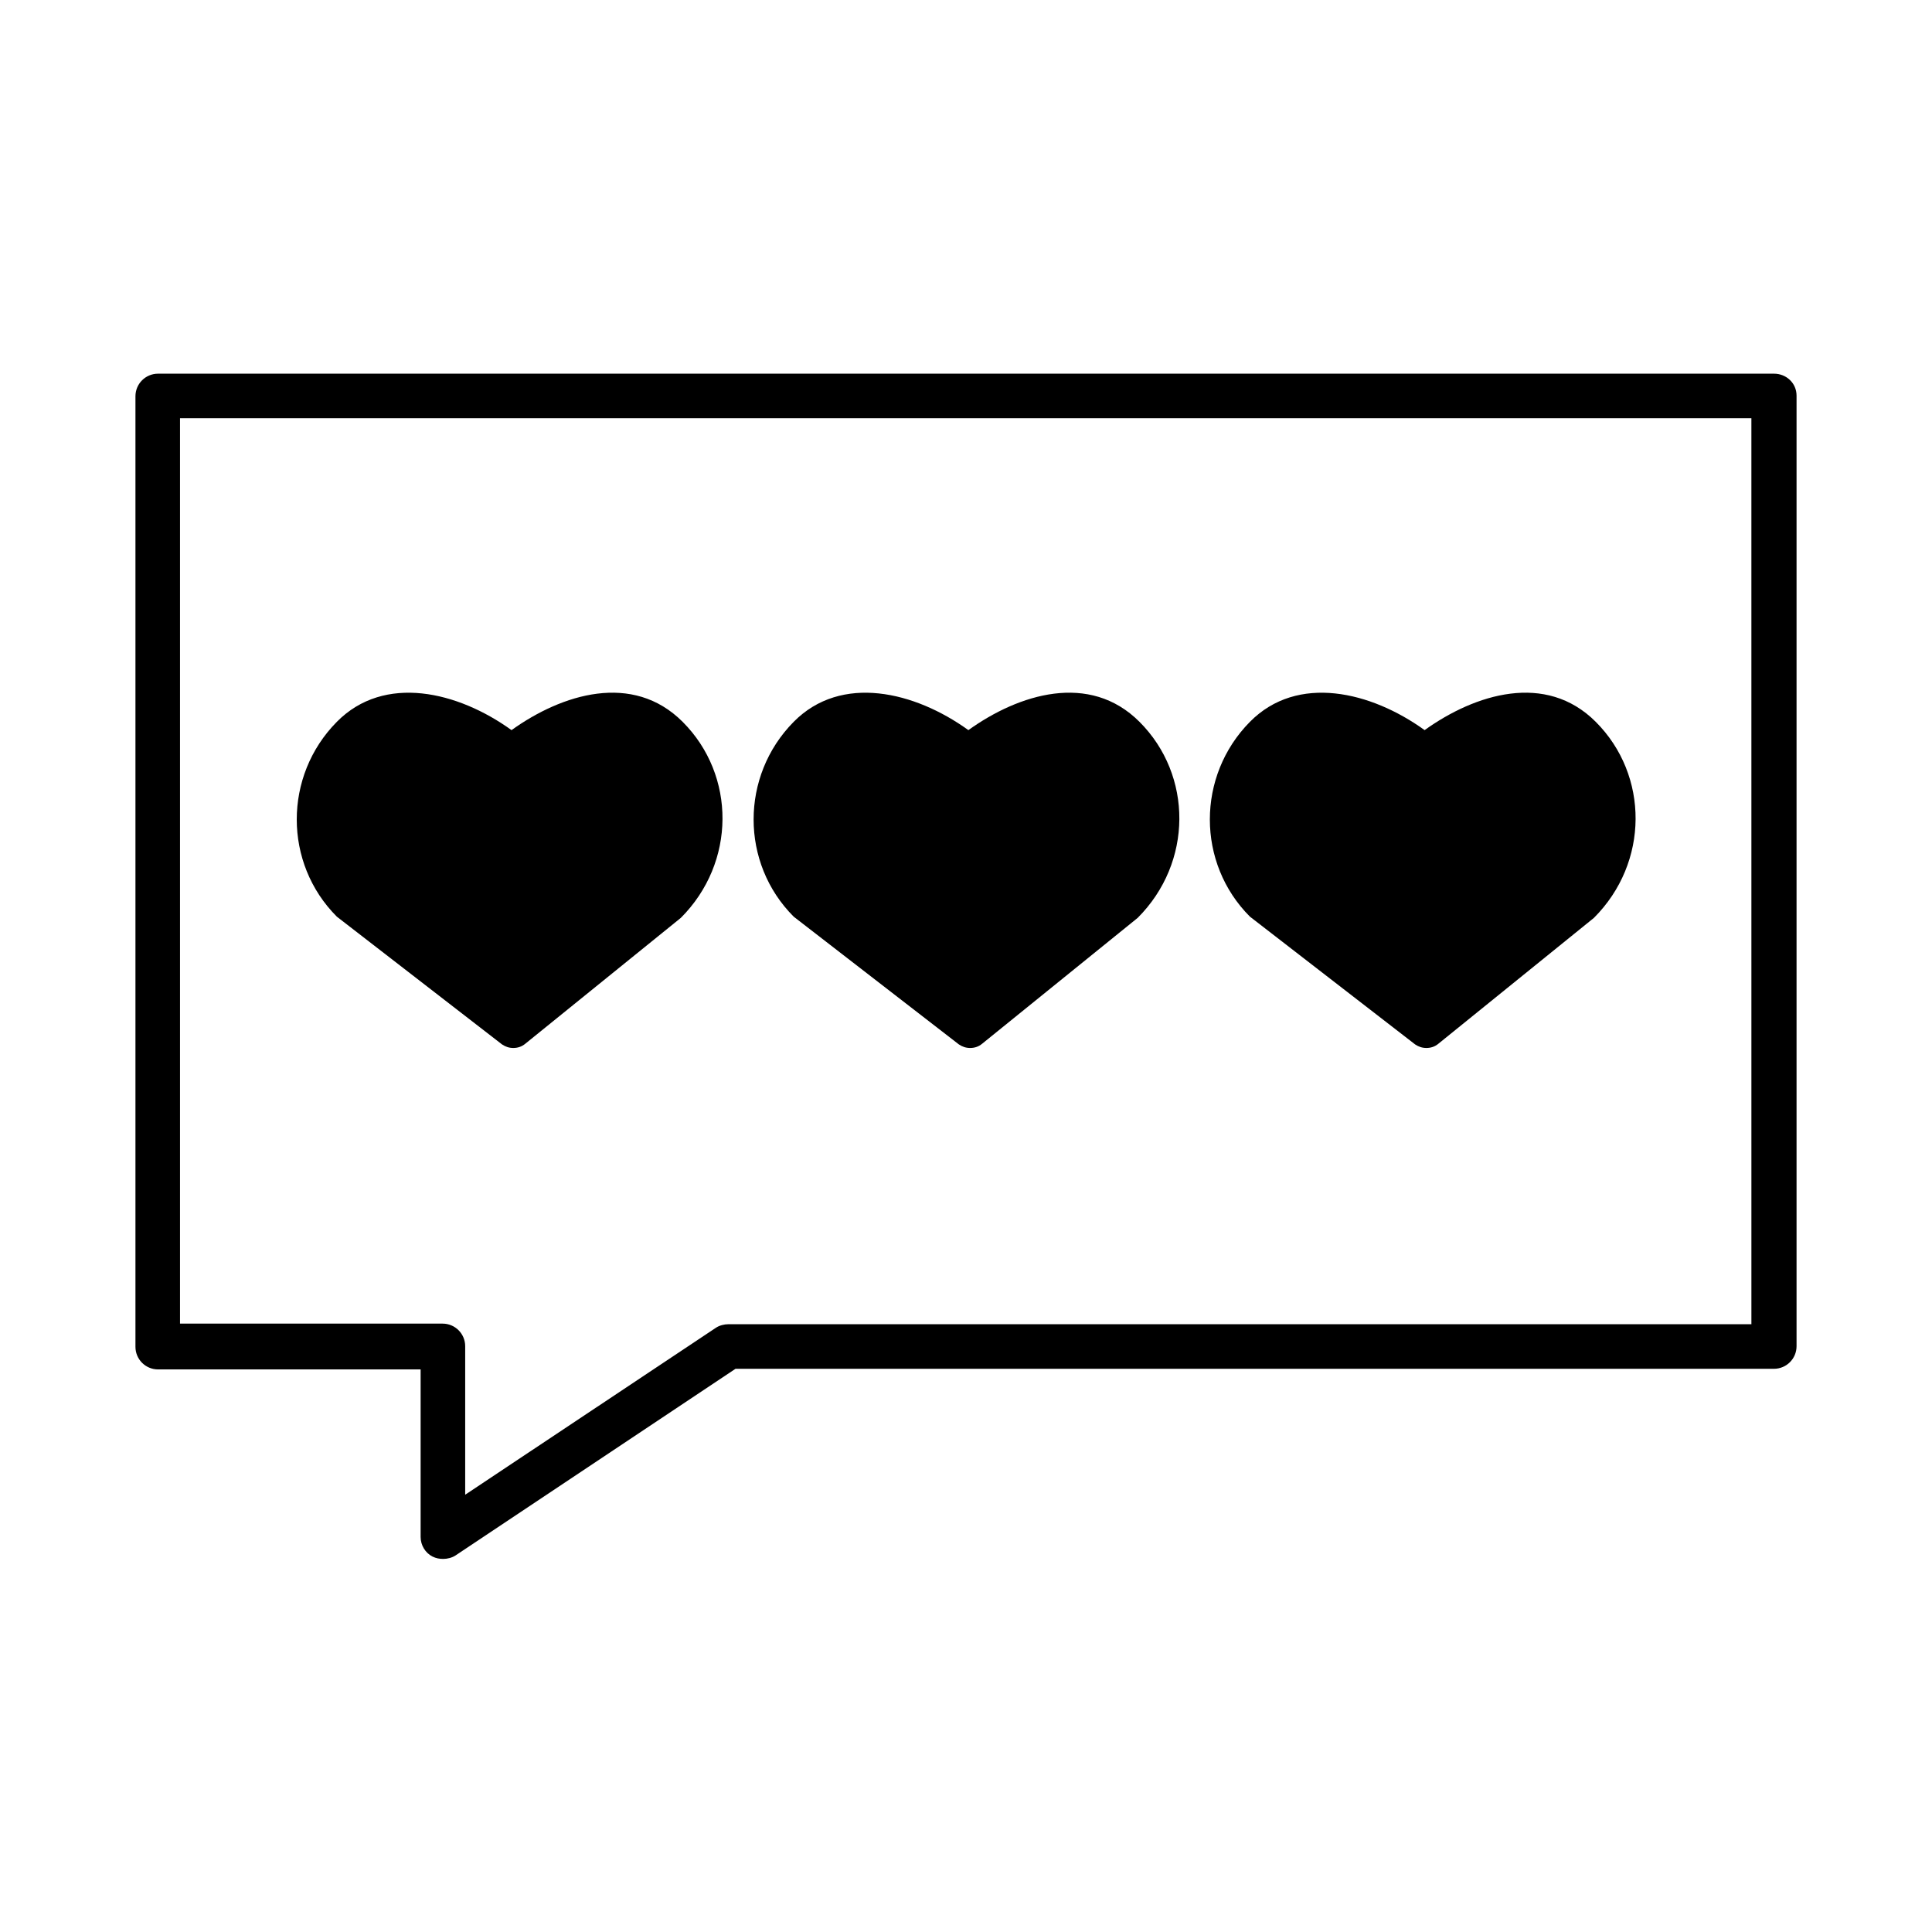 <?xml version="1.0" encoding="UTF-8"?>
<!-- Uploaded to: SVG Repo, www.svgrepo.com, Generator: SVG Repo Mixer Tools -->
<svg fill="#000000" width="800px" height="800px" version="1.1" viewBox="144 144 512 512" xmlns="http://www.w3.org/2000/svg">
 <g>
  <path d="m277.04 420.78c0.945 0.629 1.891 0.945 2.992 0.945s2.203-0.316 3.148-1.102l41.25-33.379c14.641-14.641 14.641-37.785 0.473-51.957-13.227-13.227-31.961-7.398-45.344 2.203-14.168-10.234-33.691-14.957-46.289-2.203-14.168 14.328-14.168 37.473 0 51.641z"/>
  <path d="m398.11 420.78c0.945 0.629 1.891 0.945 2.992 0.945 1.102 0 2.203-0.316 3.148-1.102l41.25-33.379c14.641-14.641 14.641-37.785 0.473-51.957-13.227-13.227-31.961-7.398-45.344 2.203-14.168-10.234-33.691-14.957-46.289-2.203-14.168 14.328-14.168 37.473 0 51.641z"/>
  <path d="m519.02 420.78c0.945 0.629 1.891 0.945 2.992 0.945s2.203-0.316 3.148-1.102l41.25-33.379c14.641-14.641 14.641-37.785 0.473-51.957-13.227-13.227-31.961-7.398-45.344 2.203-14.168-10.234-33.691-14.957-46.289-2.203-14.168 14.328-14.168 37.473 0 51.641z"/>
  <path d="m614.12 243.03h-428.24c-3.305 0-5.984 2.676-5.984 5.984v251.91c0 3.305 2.676 5.984 5.984 5.984h69.59v44.398c0 2.203 1.258 4.25 3.148 5.195 0.945 0.473 1.891 0.629 2.832 0.629 1.102 0 2.363-0.316 3.305-0.945l74.156-49.438 275.21-0.004c3.305 0 5.984-2.676 5.984-5.984v-251.91c0-3.301-2.68-5.82-5.984-5.82zm-5.824 251.9h-271.27c-1.102 0-2.363 0.316-3.305 0.945l-66.441 44.242v-39.359c0-3.305-2.676-5.984-5.984-5.984h-69.59v-239.94h416.43l0.004 240.09z"/>
 </g>
</svg>